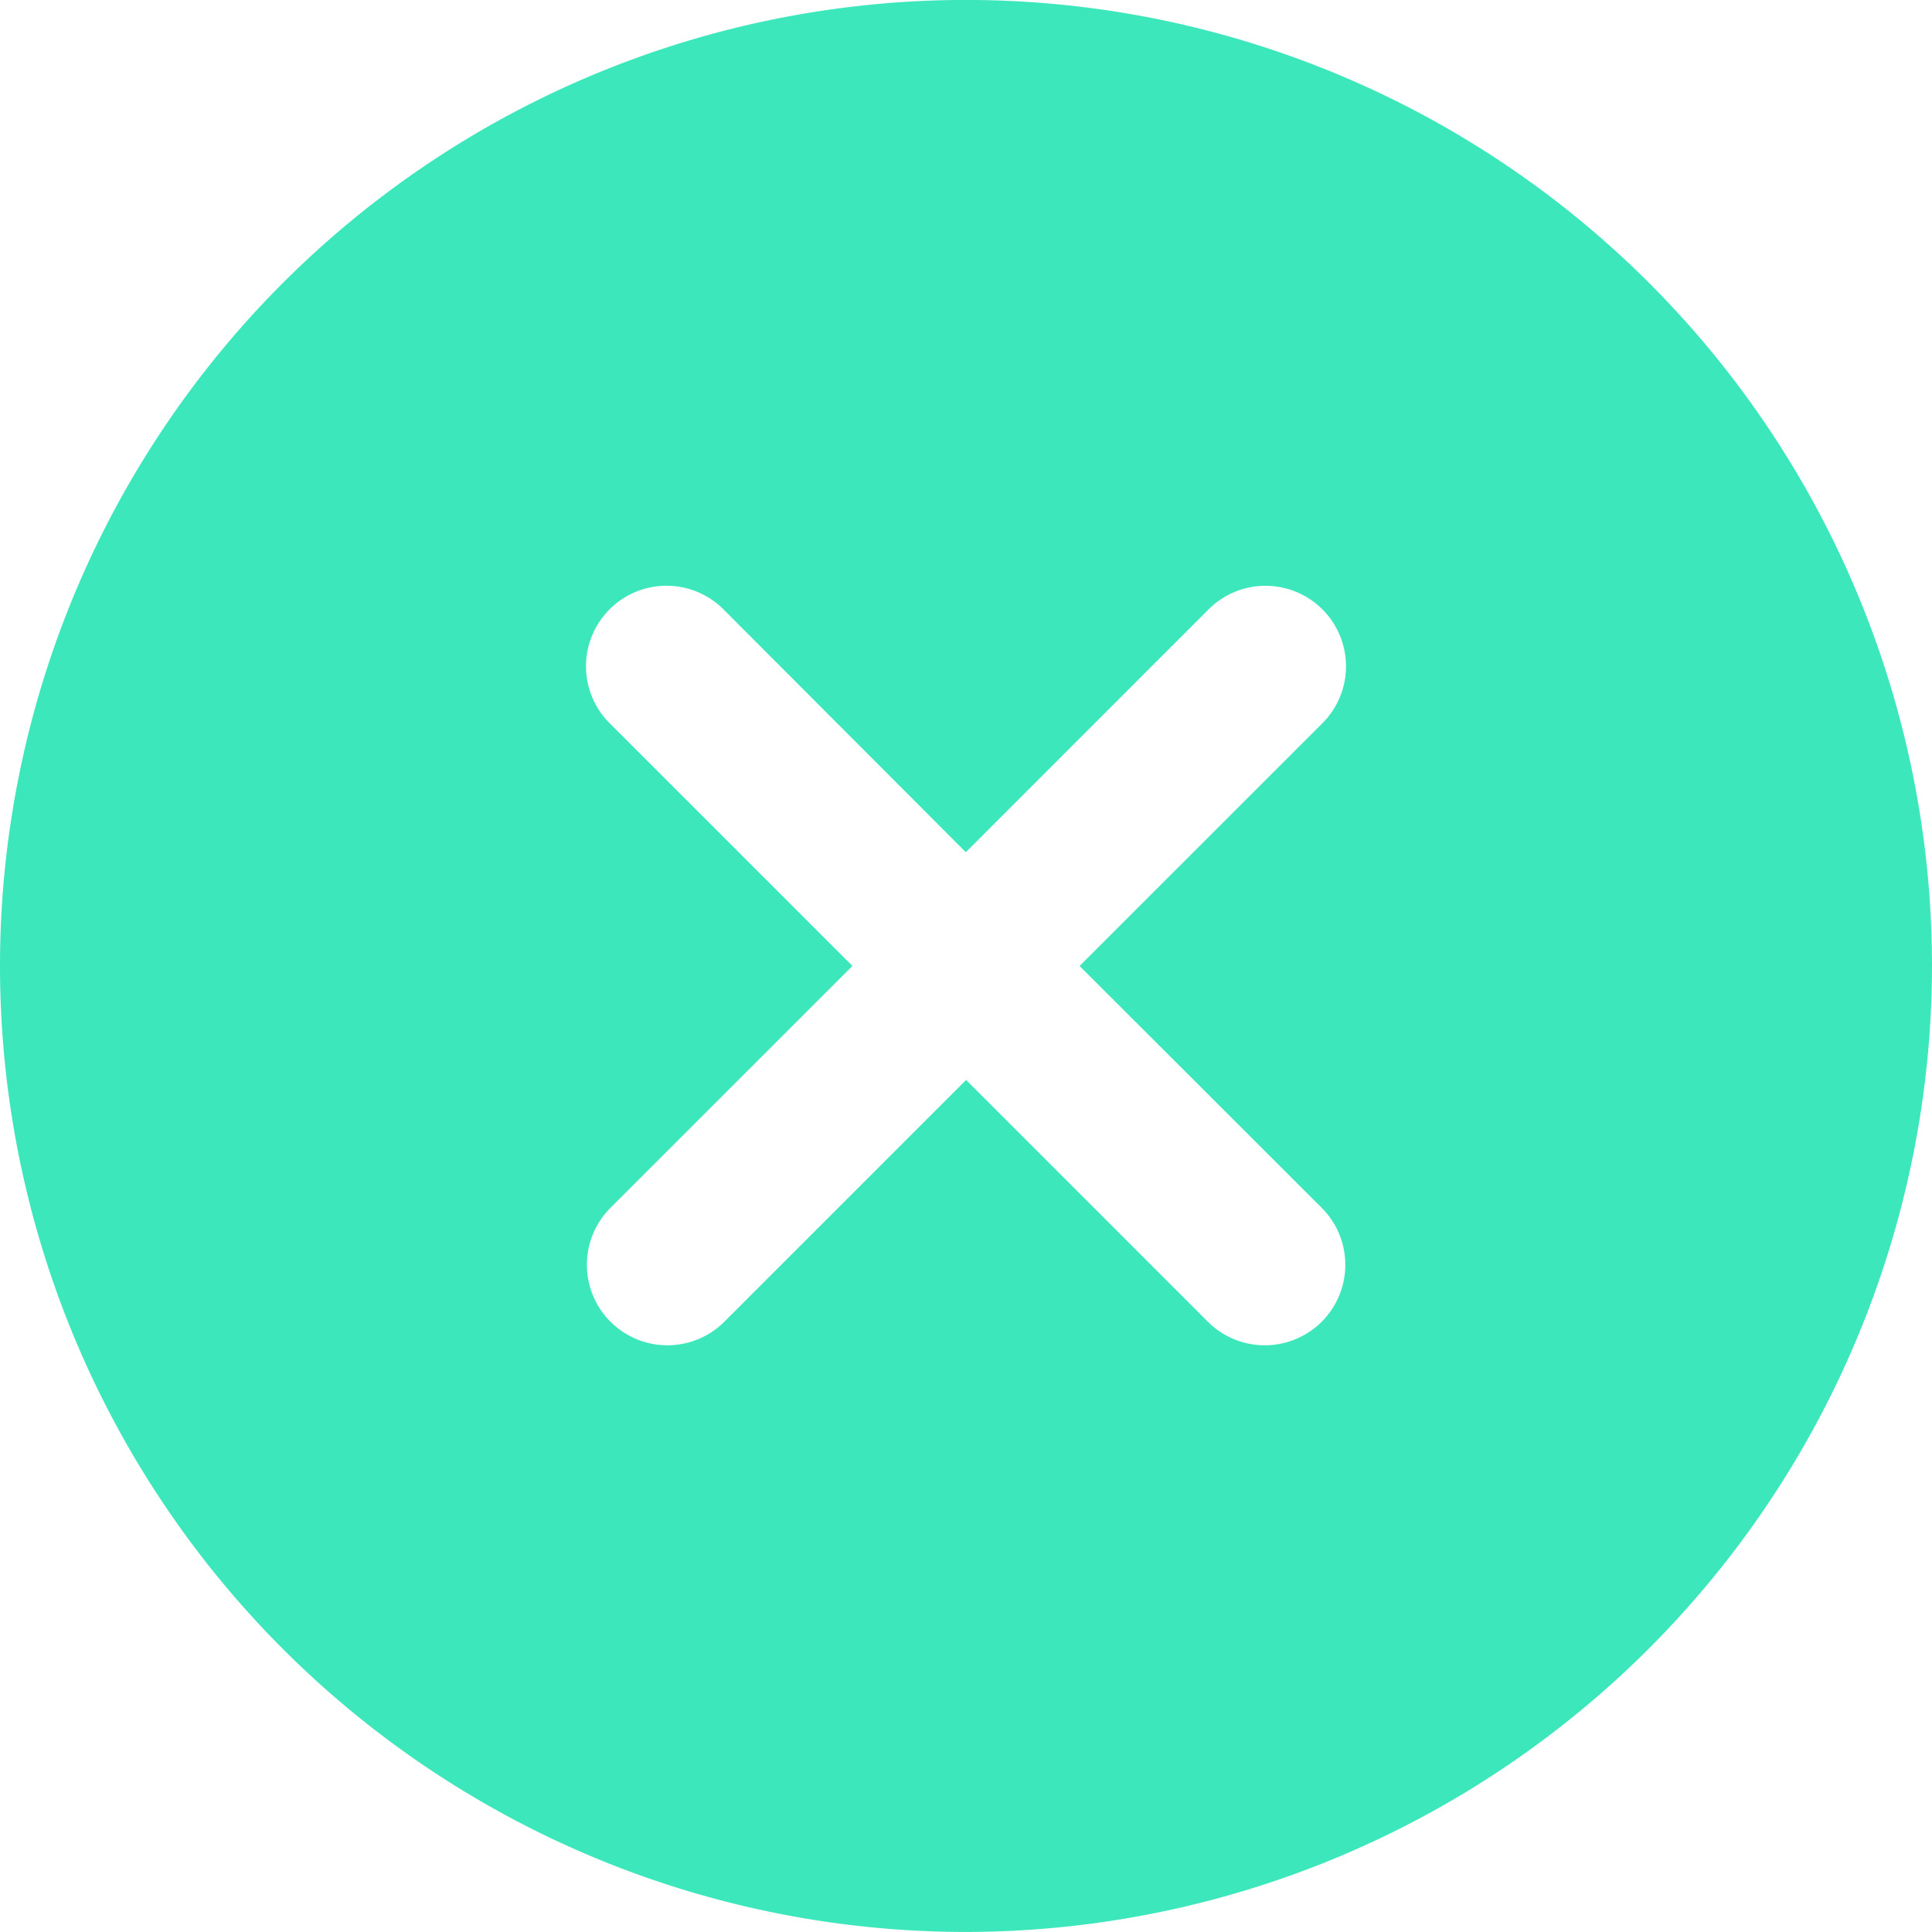 <svg xmlns="http://www.w3.org/2000/svg" width="41.876" height="41.875" viewBox="0 0 41.876 41.875">
  <g id="remove" transform="translate(0 0)">
    <path id="Subtraction_1" data-name="Subtraction 1" d="M20.938,41.875A20.938,20.938,0,1,1,41.876,20.938,20.962,20.962,0,0,1,20.938,41.875Zm0-18.47h0l5.242,5.243a1.745,1.745,0,0,0,2.468-2.468L23.4,20.938l5.244-5.243a1.745,1.745,0,1,0-2.468-2.467l-5.242,5.244L15.7,13.227a1.745,1.745,0,1,0-2.468,2.467l5.244,5.243-5.244,5.243A1.745,1.745,0,1,0,15.7,28.648l5.243-5.243Z" transform="translate(0 0)" fill="#3de7bc"/>
  </g>
</svg>
